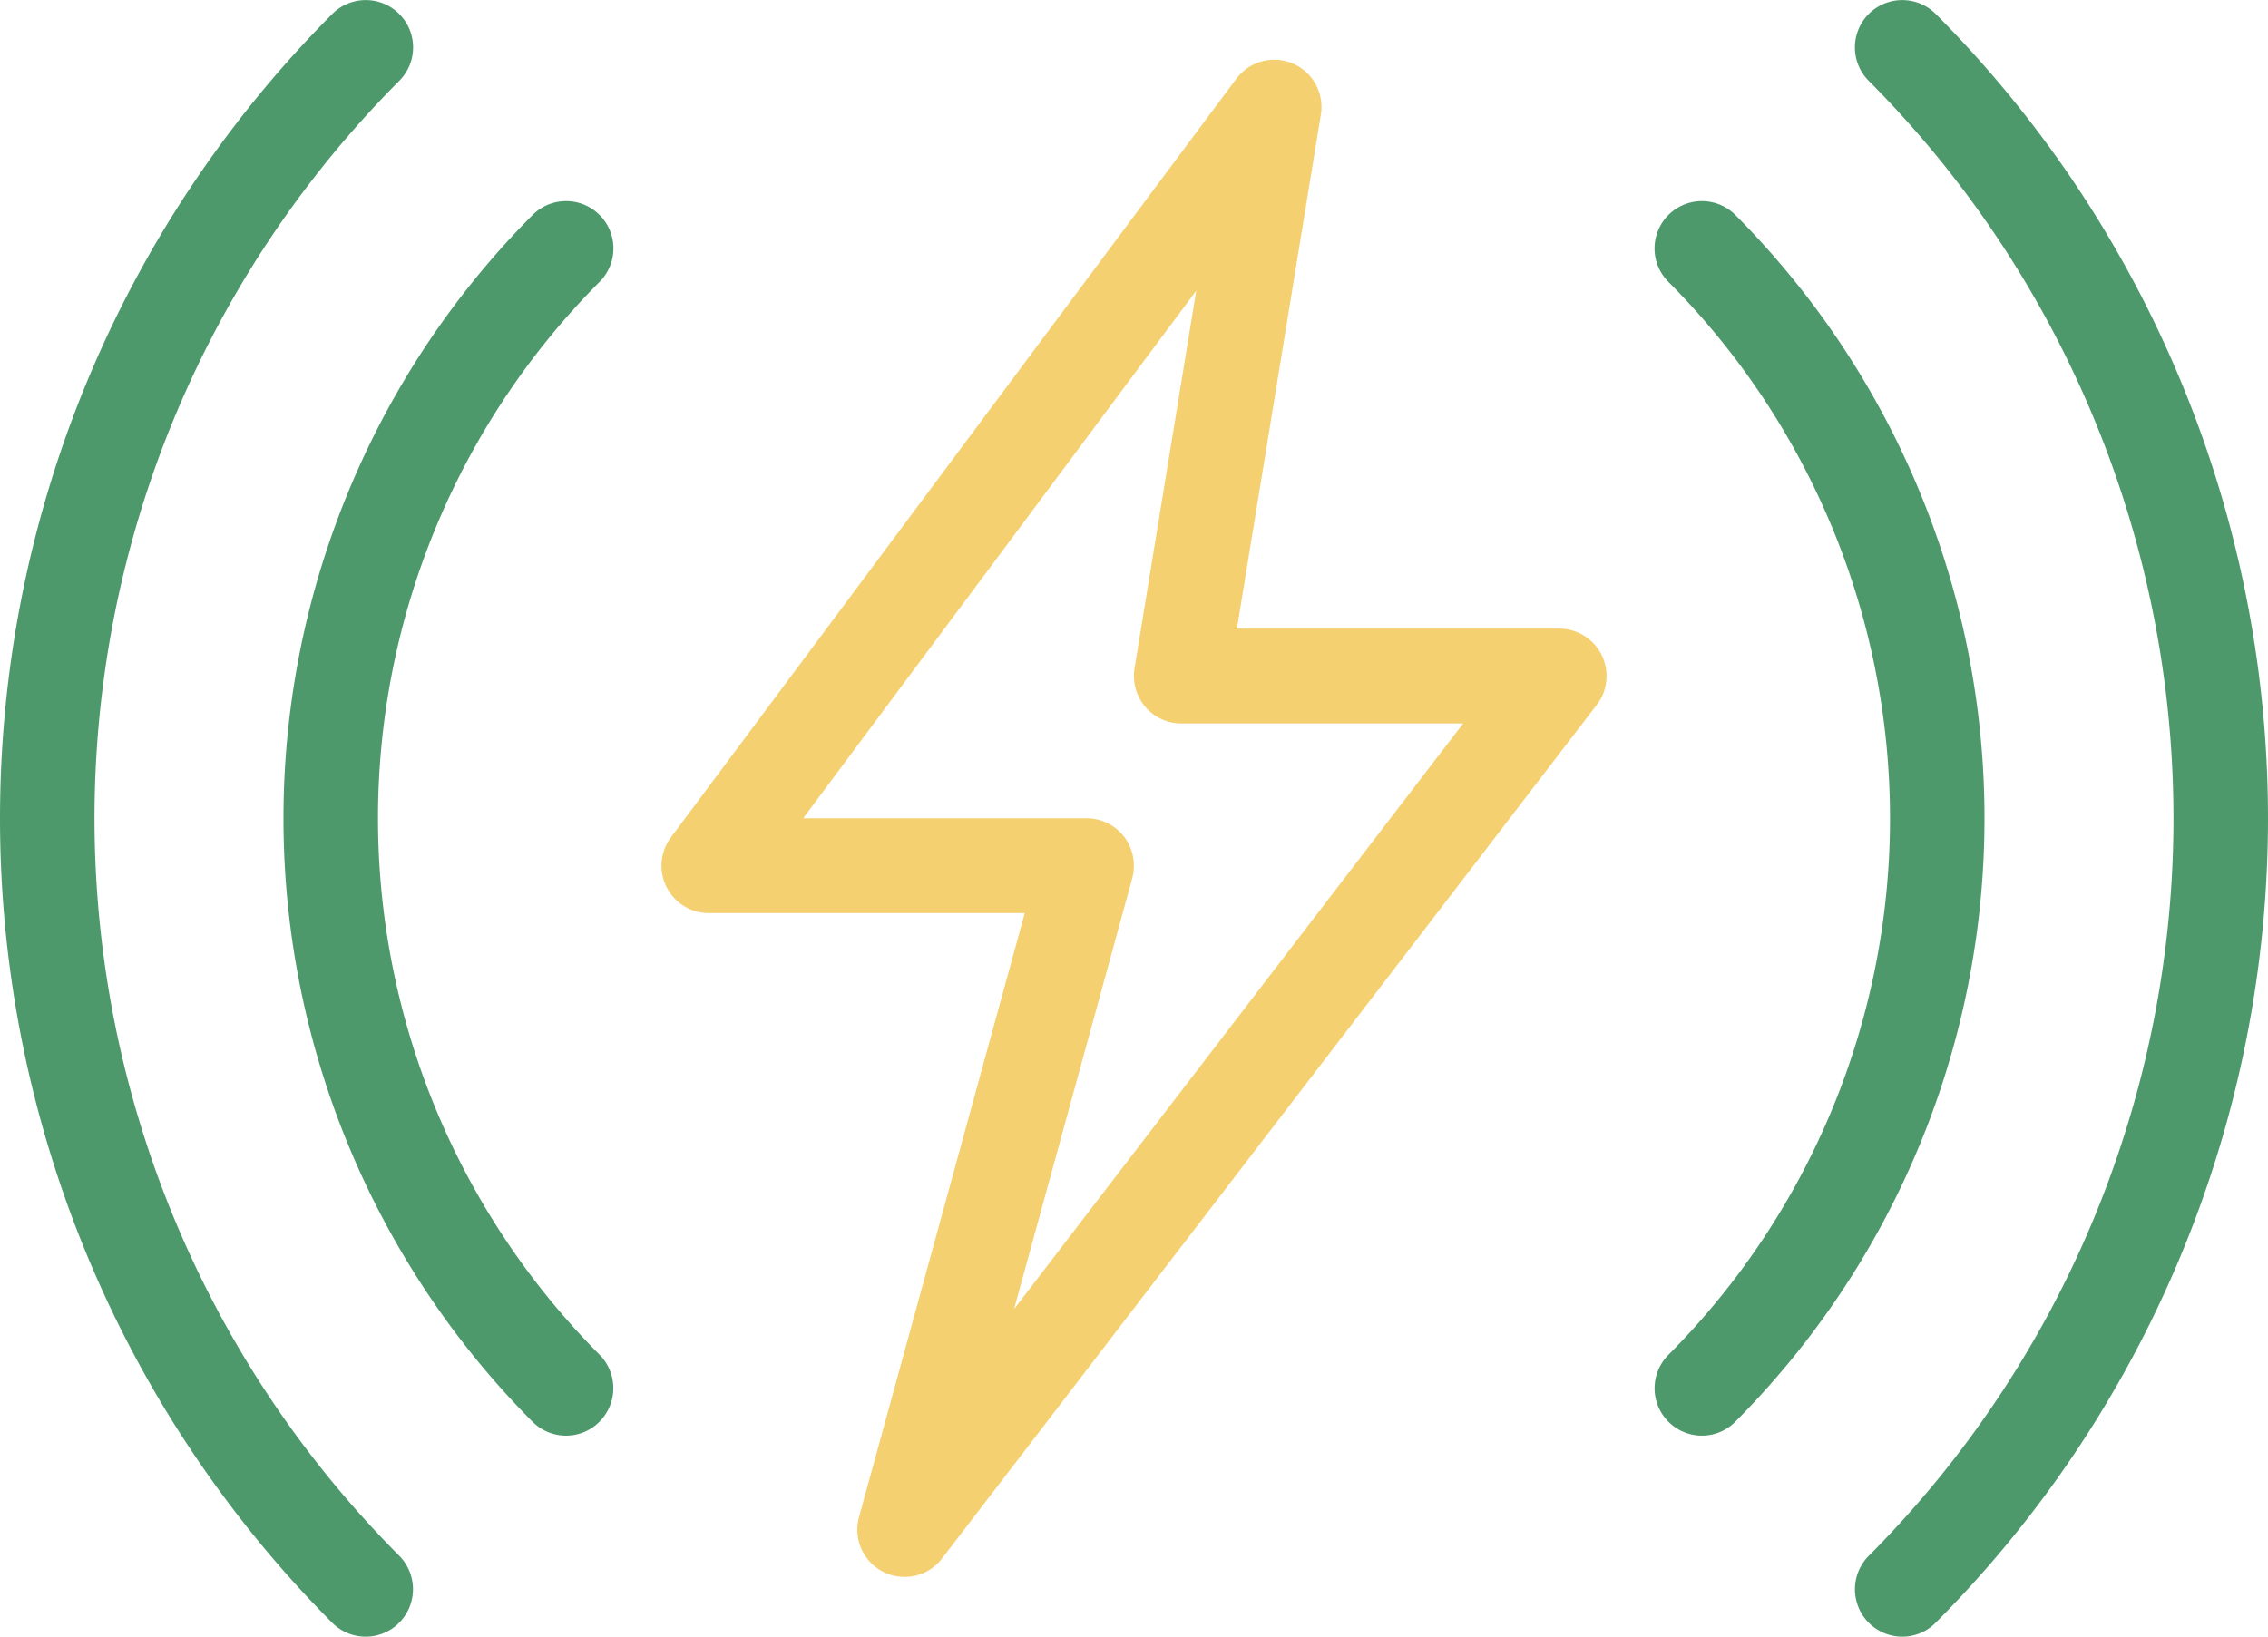 <svg xmlns="http://www.w3.org/2000/svg" width="151" height="109" viewBox="0 0 151 109">
  <g id="IKONA" transform="translate(0 -21.288)">
    <path id="Path_60" data-name="Path 60" d="M37.687,116.9a3.152,3.152,0,0,1-2.227-.922A56.977,56.977,0,0,1,35.466,35.6a3.151,3.151,0,0,1,4.448,4.465,50.632,50.632,0,0,0,0,71.44,3.168,3.168,0,0,1,0,4.465A3.134,3.134,0,0,1,37.687,116.9Z" fill="#4d996c"/>
    <path id="Path_61" data-name="Path 61" d="M24.349,130.288a3.154,3.154,0,0,1-2.227-.922,75.934,75.934,0,0,1,.006-107.154,3.151,3.151,0,0,1,4.448,4.465,69.589,69.589,0,0,0,0,98.218,3.168,3.168,0,0,1,0,4.465A3.135,3.135,0,0,1,24.349,130.288Z" fill="#4d996c"/>
    <path id="Path_62" data-name="Path 62" d="M126.651,130.288a3.155,3.155,0,0,1-2.227-5.387,69.6,69.6,0,0,0,0-98.224,3.151,3.151,0,0,1,4.448-4.465,75.919,75.919,0,0,1,0,107.148,3.11,3.11,0,0,1-2.221.928Z" fill="#4d996c"/>
    <path id="Path_63" data-name="Path 63" d="M113.313,116.9a3.155,3.155,0,0,1-2.227-5.387,50.64,50.64,0,0,0,0-71.447,3.151,3.151,0,1,1,4.448-4.465,56.962,56.962,0,0,1,0,80.37,3.109,3.109,0,0,1-2.221.928Z" fill="#4d996c"/>
    <path id="Path_64" data-name="Path 64" d="M60.23,126.309a3.147,3.147,0,0,1-3.033-4L68.227,82.1H47.188a3.155,3.155,0,0,1-2.517-5.046L82.314,26.531a3.146,3.146,0,0,1,5.625,2.4L82.352,63.154h21.461a3.156,3.156,0,0,1,2.492,5.084L62.722,125.078A3.142,3.142,0,0,1,60.23,126.309ZM53.473,75.785H72.354a3.152,3.152,0,0,1,2.5,1.244,3.2,3.2,0,0,1,.528,2.753l-7.865,28.685,29.9-39H78.646a3.132,3.132,0,0,1-2.4-1.112,3.19,3.19,0,0,1-.711-2.558l4.109-25.148Z" fill="#f5d070"/>
  </g>
</svg>
